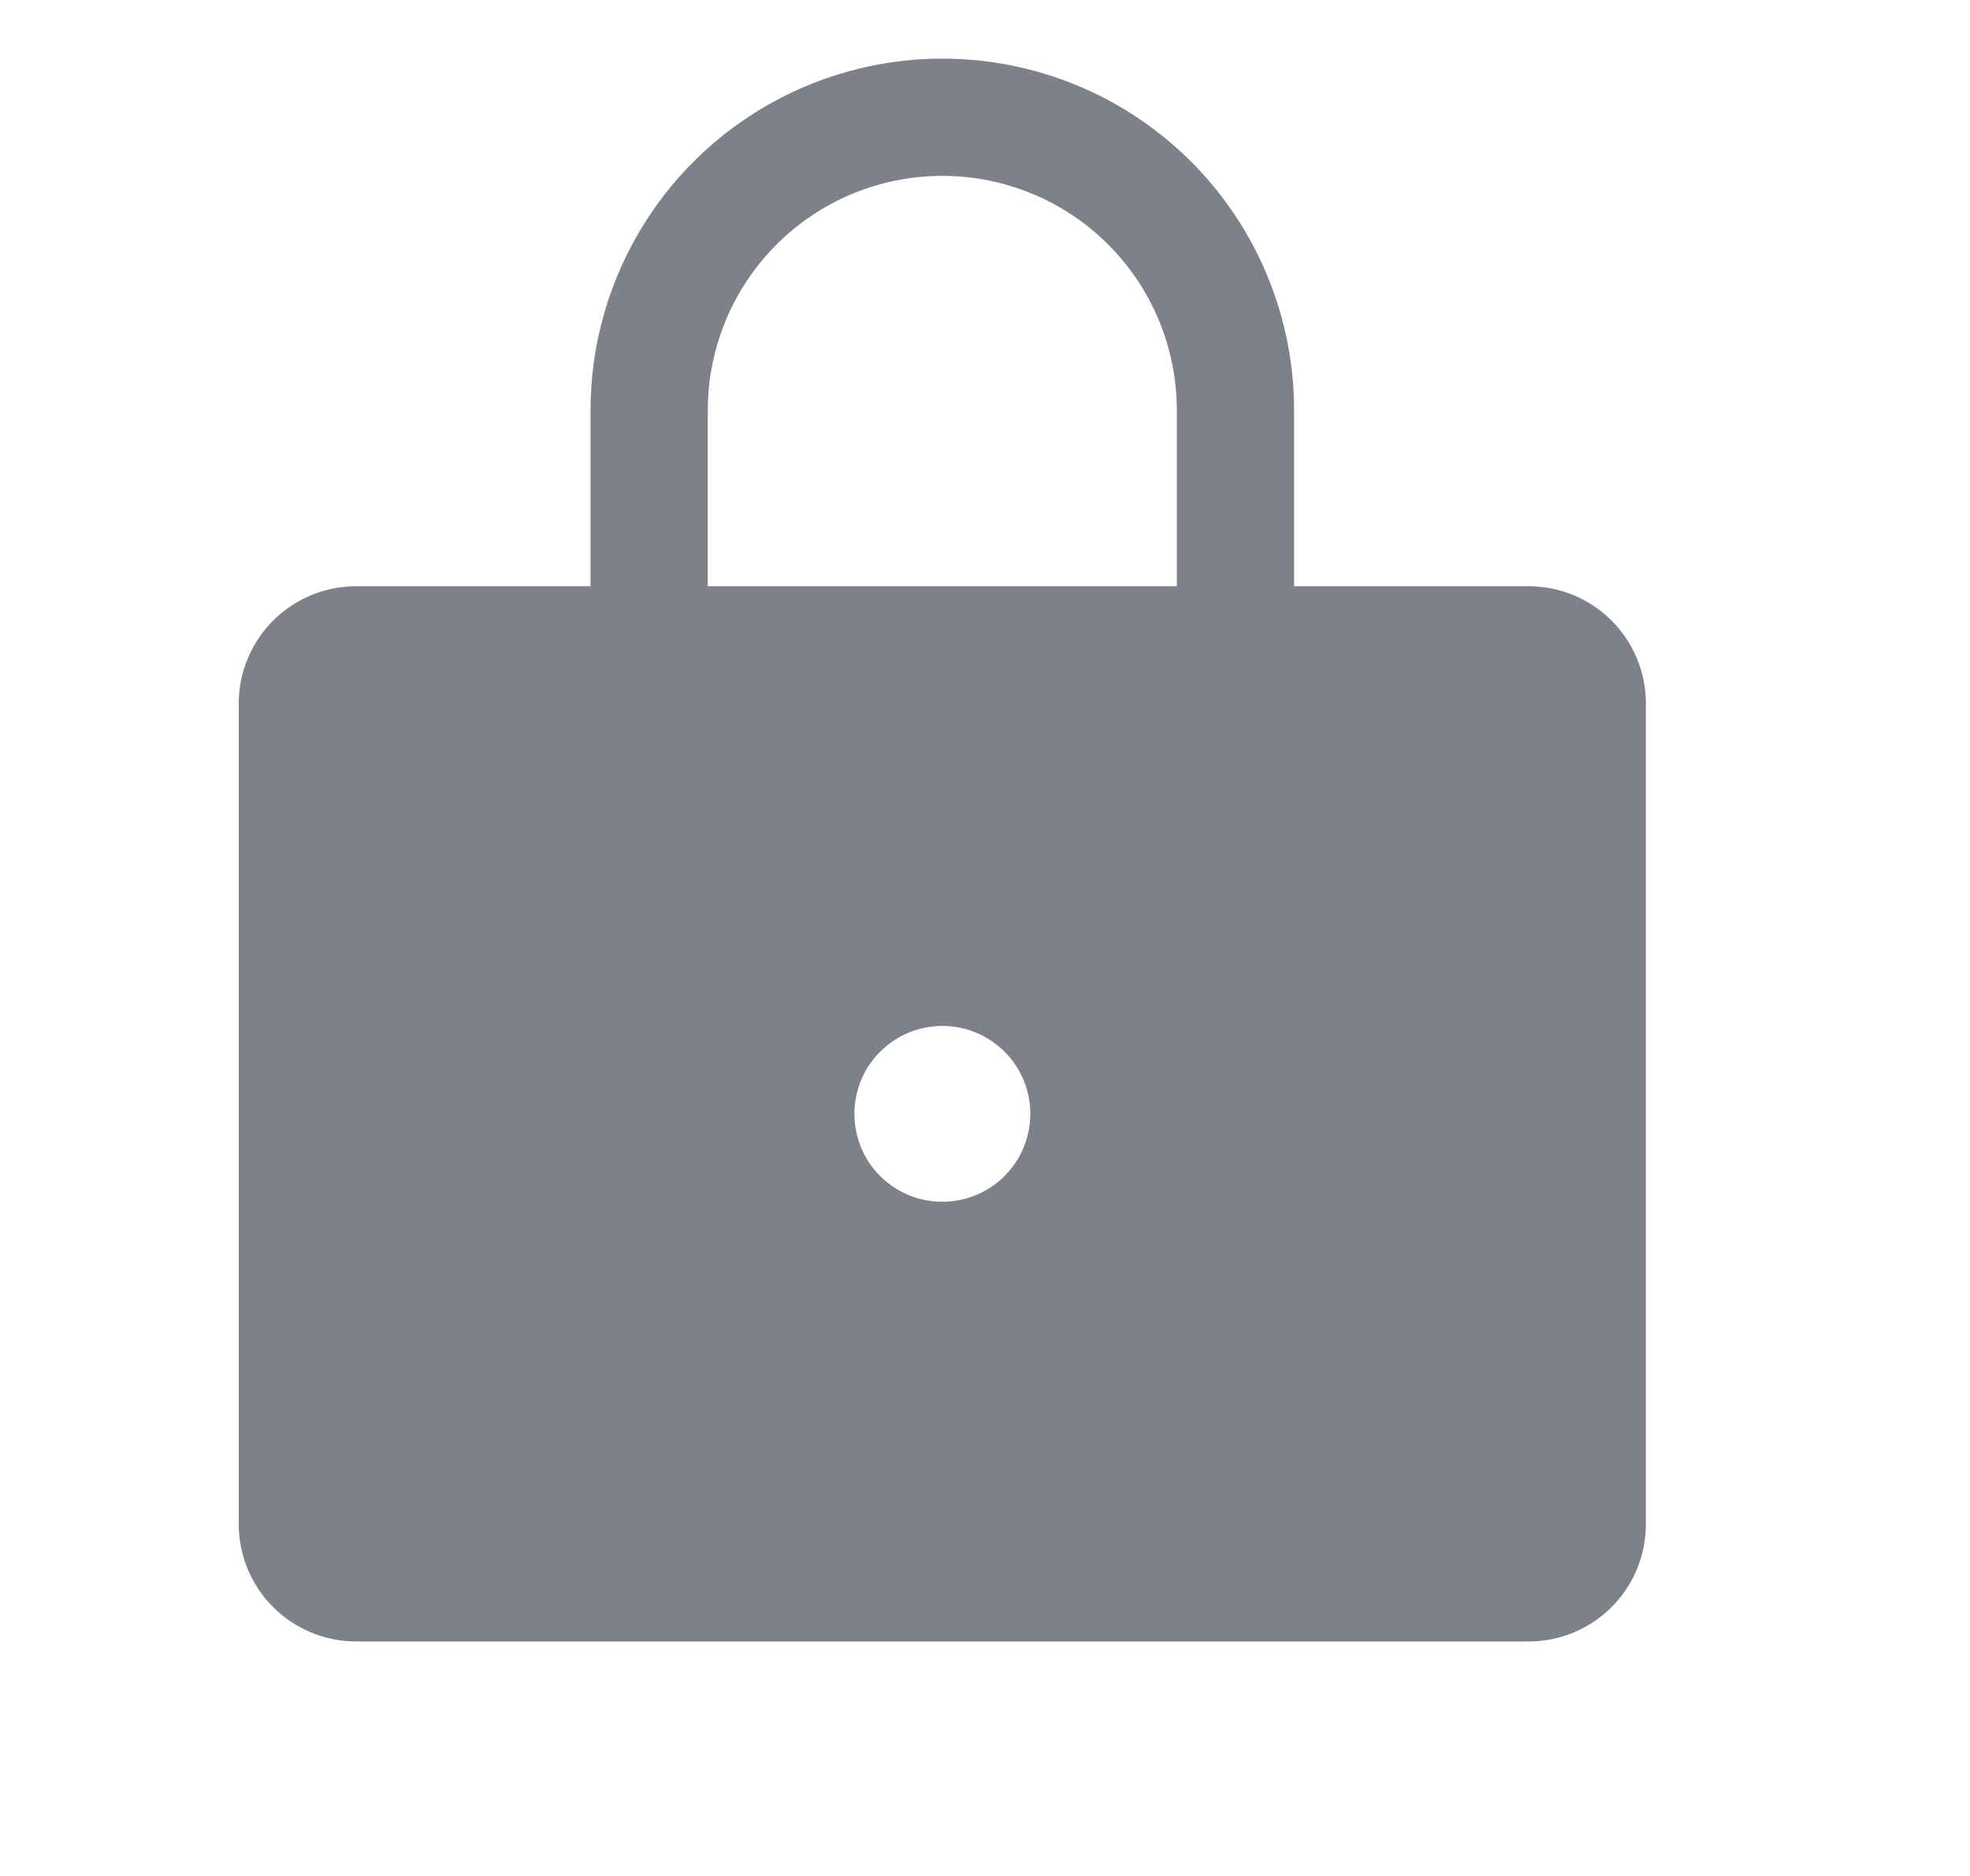 <svg width="21" height="20" viewBox="0 0 21 20" fill="none" xmlns="http://www.w3.org/2000/svg">
<path d="M16.295 6.25H13.795V4.375C13.795 3.38 13.4 2.427 12.697 1.723C11.994 1.02 11.04 0.625 10.045 0.625C9.051 0.625 8.097 1.02 7.394 1.723C6.691 2.427 6.295 3.38 6.295 4.375V6.25H3.795C3.464 6.25 3.146 6.382 2.912 6.616C2.677 6.851 2.545 7.168 2.545 7.5V16.25C2.545 16.581 2.677 16.899 2.912 17.134C3.146 17.368 3.464 17.5 3.795 17.5H16.295C16.627 17.5 16.945 17.368 17.179 17.134C17.414 16.899 17.545 16.581 17.545 16.25V7.5C17.545 7.168 17.414 6.851 17.179 6.616C16.945 6.382 16.627 6.25 16.295 6.25ZM10.045 12.812C9.86 12.812 9.679 12.758 9.525 12.655C9.37 12.552 9.25 12.405 9.179 12.234C9.108 12.062 9.09 11.874 9.126 11.692C9.162 11.51 9.251 11.343 9.383 11.212C9.514 11.081 9.681 10.992 9.863 10.956C10.044 10.919 10.233 10.938 10.404 11.009C10.575 11.08 10.722 11.2 10.825 11.354C10.928 11.508 10.983 11.69 10.983 11.875C10.983 12.124 10.884 12.362 10.708 12.538C10.533 12.714 10.294 12.812 10.045 12.812ZM12.545 6.25H7.545V4.375C7.545 3.712 7.809 3.076 8.278 2.607C8.746 2.138 9.382 1.875 10.045 1.875C10.709 1.875 11.344 2.138 11.813 2.607C12.282 3.076 12.545 3.712 12.545 4.375V6.25Z" fill="#7E808A"/>
</svg>

